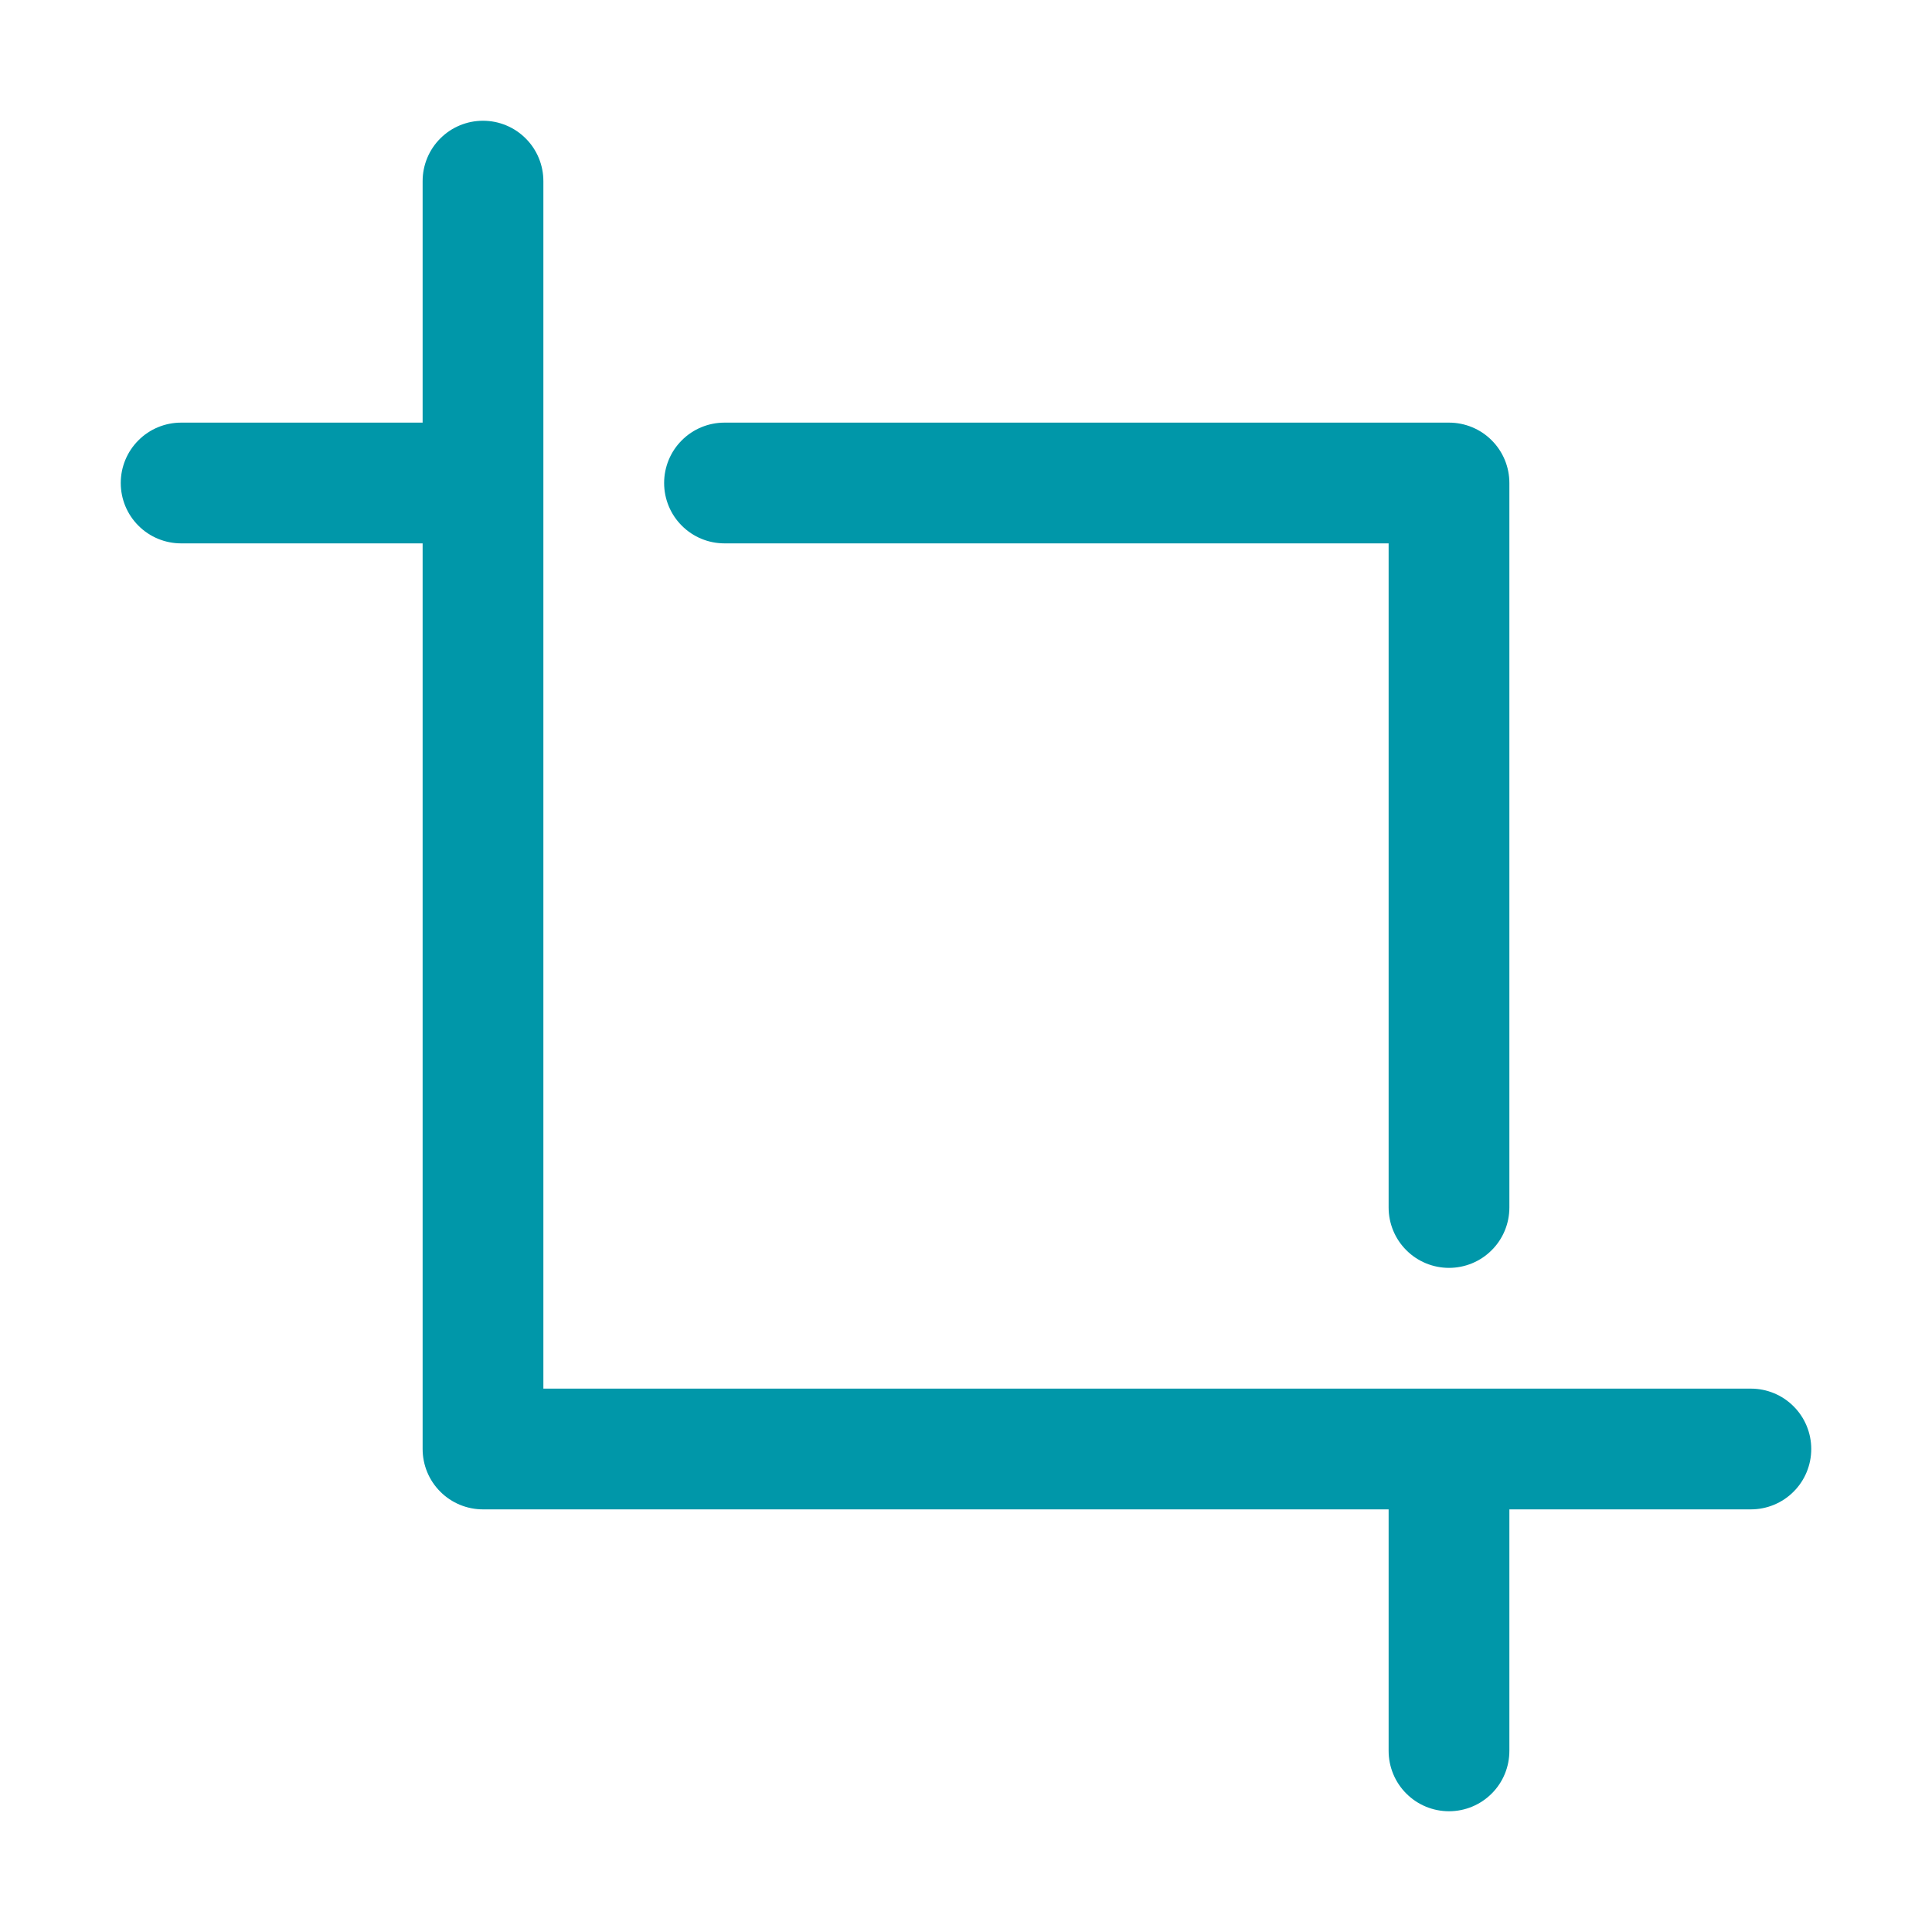 <svg width="32" height="32" viewBox="0 0 32 32" fill="none" xmlns="http://www.w3.org/2000/svg">
<path d="M30 24C30 24.265 29.895 24.52 29.707 24.707C29.52 24.895 29.265 25 29 25H25V29C25 29.265 24.895 29.52 24.707 29.707C24.52 29.895 24.265 30 24 30C23.735 30 23.48 29.895 23.293 29.707C23.105 29.52 23 29.265 23 29V25H8C7.735 25 7.48 24.895 7.293 24.707C7.105 24.52 7 24.265 7 24V9H3C2.735 9 2.48 8.895 2.293 8.707C2.105 8.52 2 8.265 2 8C2 7.735 2.105 7.48 2.293 7.293C2.48 7.105 2.735 7 3 7H7V3C7 2.735 7.105 2.48 7.293 2.293C7.48 2.105 7.735 2 8 2C8.265 2 8.52 2.105 8.707 2.293C8.895 2.48 9 2.735 9 3V23H29C29.265 23 29.52 23.105 29.707 23.293C29.895 23.48 30 23.735 30 24ZM12 9H23V20C23 20.265 23.105 20.52 23.293 20.707C23.48 20.895 23.735 21 24 21C24.265 21 24.52 20.895 24.707 20.707C24.895 20.52 25 20.265 25 20V8C25 7.735 24.895 7.48 24.707 7.293C24.52 7.105 24.265 7 24 7H12C11.735 7 11.48 7.105 11.293 7.293C11.105 7.48 11 7.735 11 8C11 8.265 11.105 8.52 11.293 8.707C11.48 8.895 11.735 9 12 9Z" fill="#0097A9"/>
</svg>
